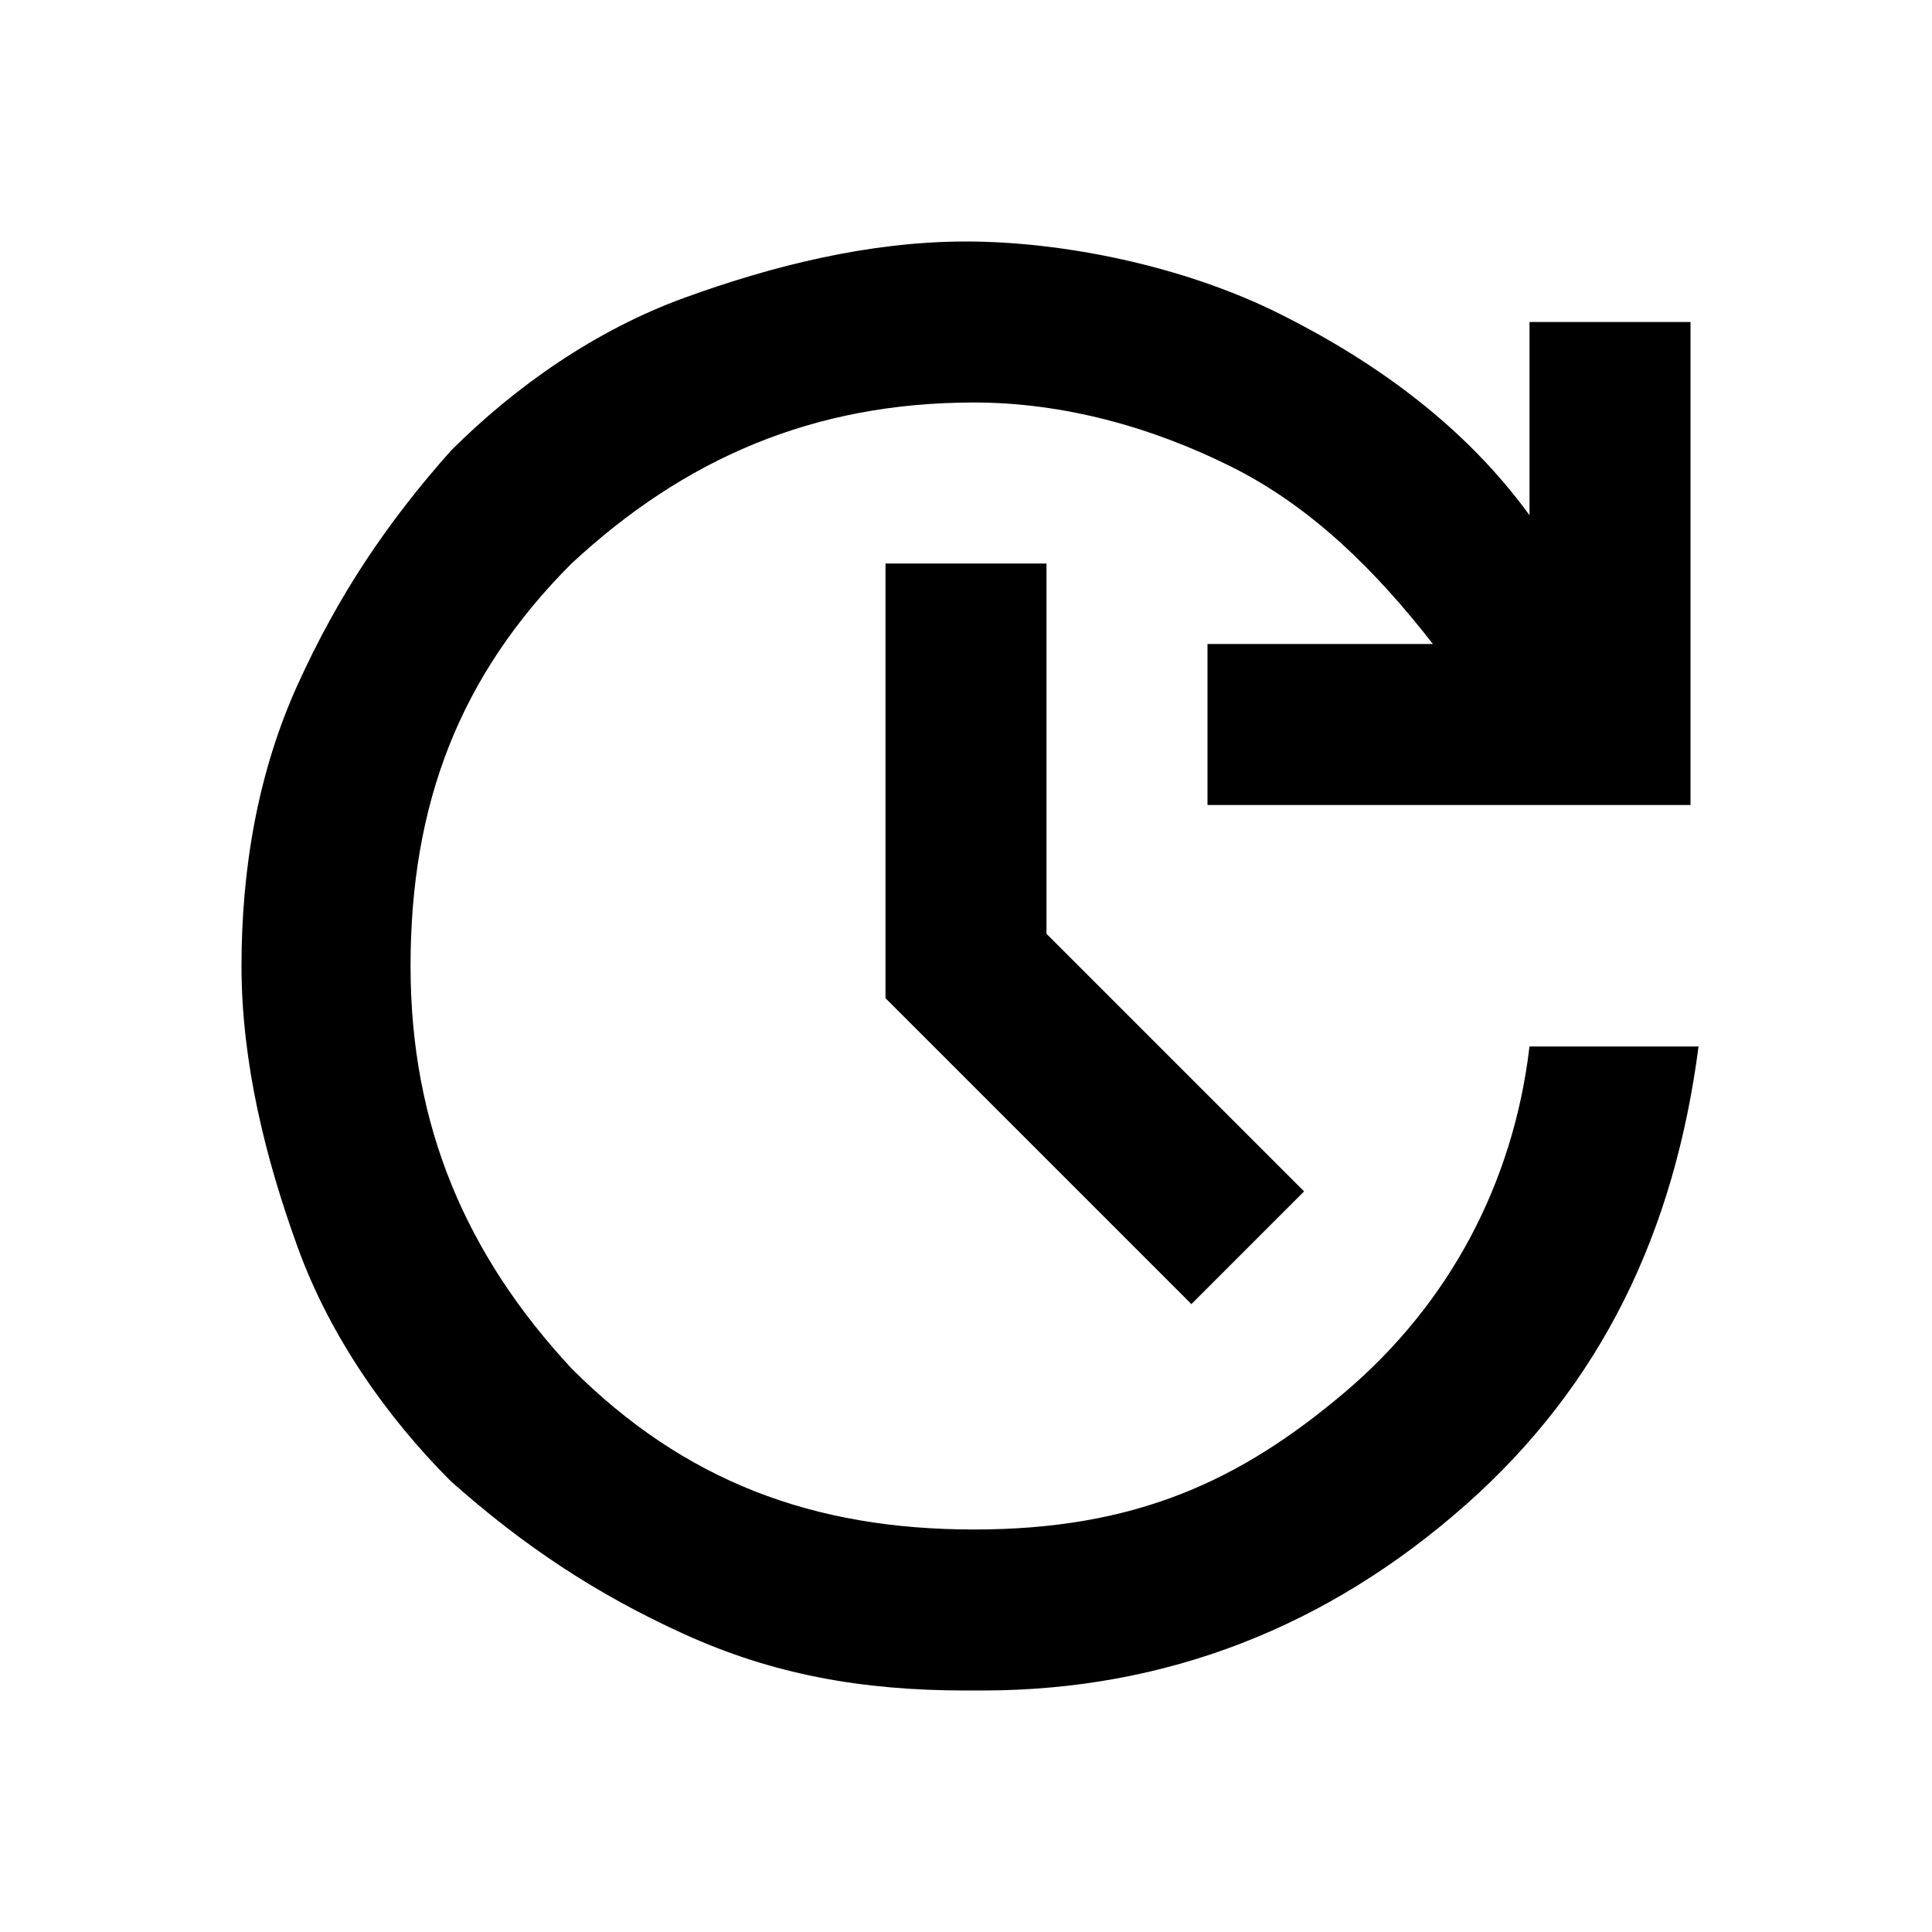 <?xml version="1.0" encoding="UTF-8"?>
<svg id="_レイヤー_1" data-name="レイヤー 1" xmlns="http://www.w3.org/2000/svg" version="1.1" viewBox="0 0 24 24">
  <defs>
    <style>
      .cls-1 {
        fill: #000;
        stroke-width: 0px;
      }
    </style>
  </defs>
  <path class="cls-1" d="M12,21c-1.3,0-2.4-.2-3.5-.7s-2-1.1-2.9-1.9c-.8-.8-1.5-1.8-1.9-2.9s-.7-2.3-.7-3.5.2-2.4.7-3.5,1.1-2,1.9-2.9c.8-.8,1.8-1.5,2.9-1.9s2.3-.7,3.5-.7,2.7.3,3.9.9,2.3,1.4,3.1,2.5v-2.4h2v6h-6v-2h2.8c-.7-.9-1.5-1.7-2.5-2.2s-2.1-.8-3.2-.8c-2,0-3.6.7-5,2-1.4,1.4-2,3-2,5s.7,3.6,2,5c1.4,1.4,3,2,5,2s3.3-.6,4.6-1.7c1.3-1.1,2.1-2.6,2.3-4.3h2.1c-.3,2.3-1.2,4.2-2.9,5.7s-3.7,2.3-6,2.3ZM14.8,16.2l-3.8-3.8v-5.4h2v4.6l3.2,3.2-1.4,1.4Z"/>
</svg>